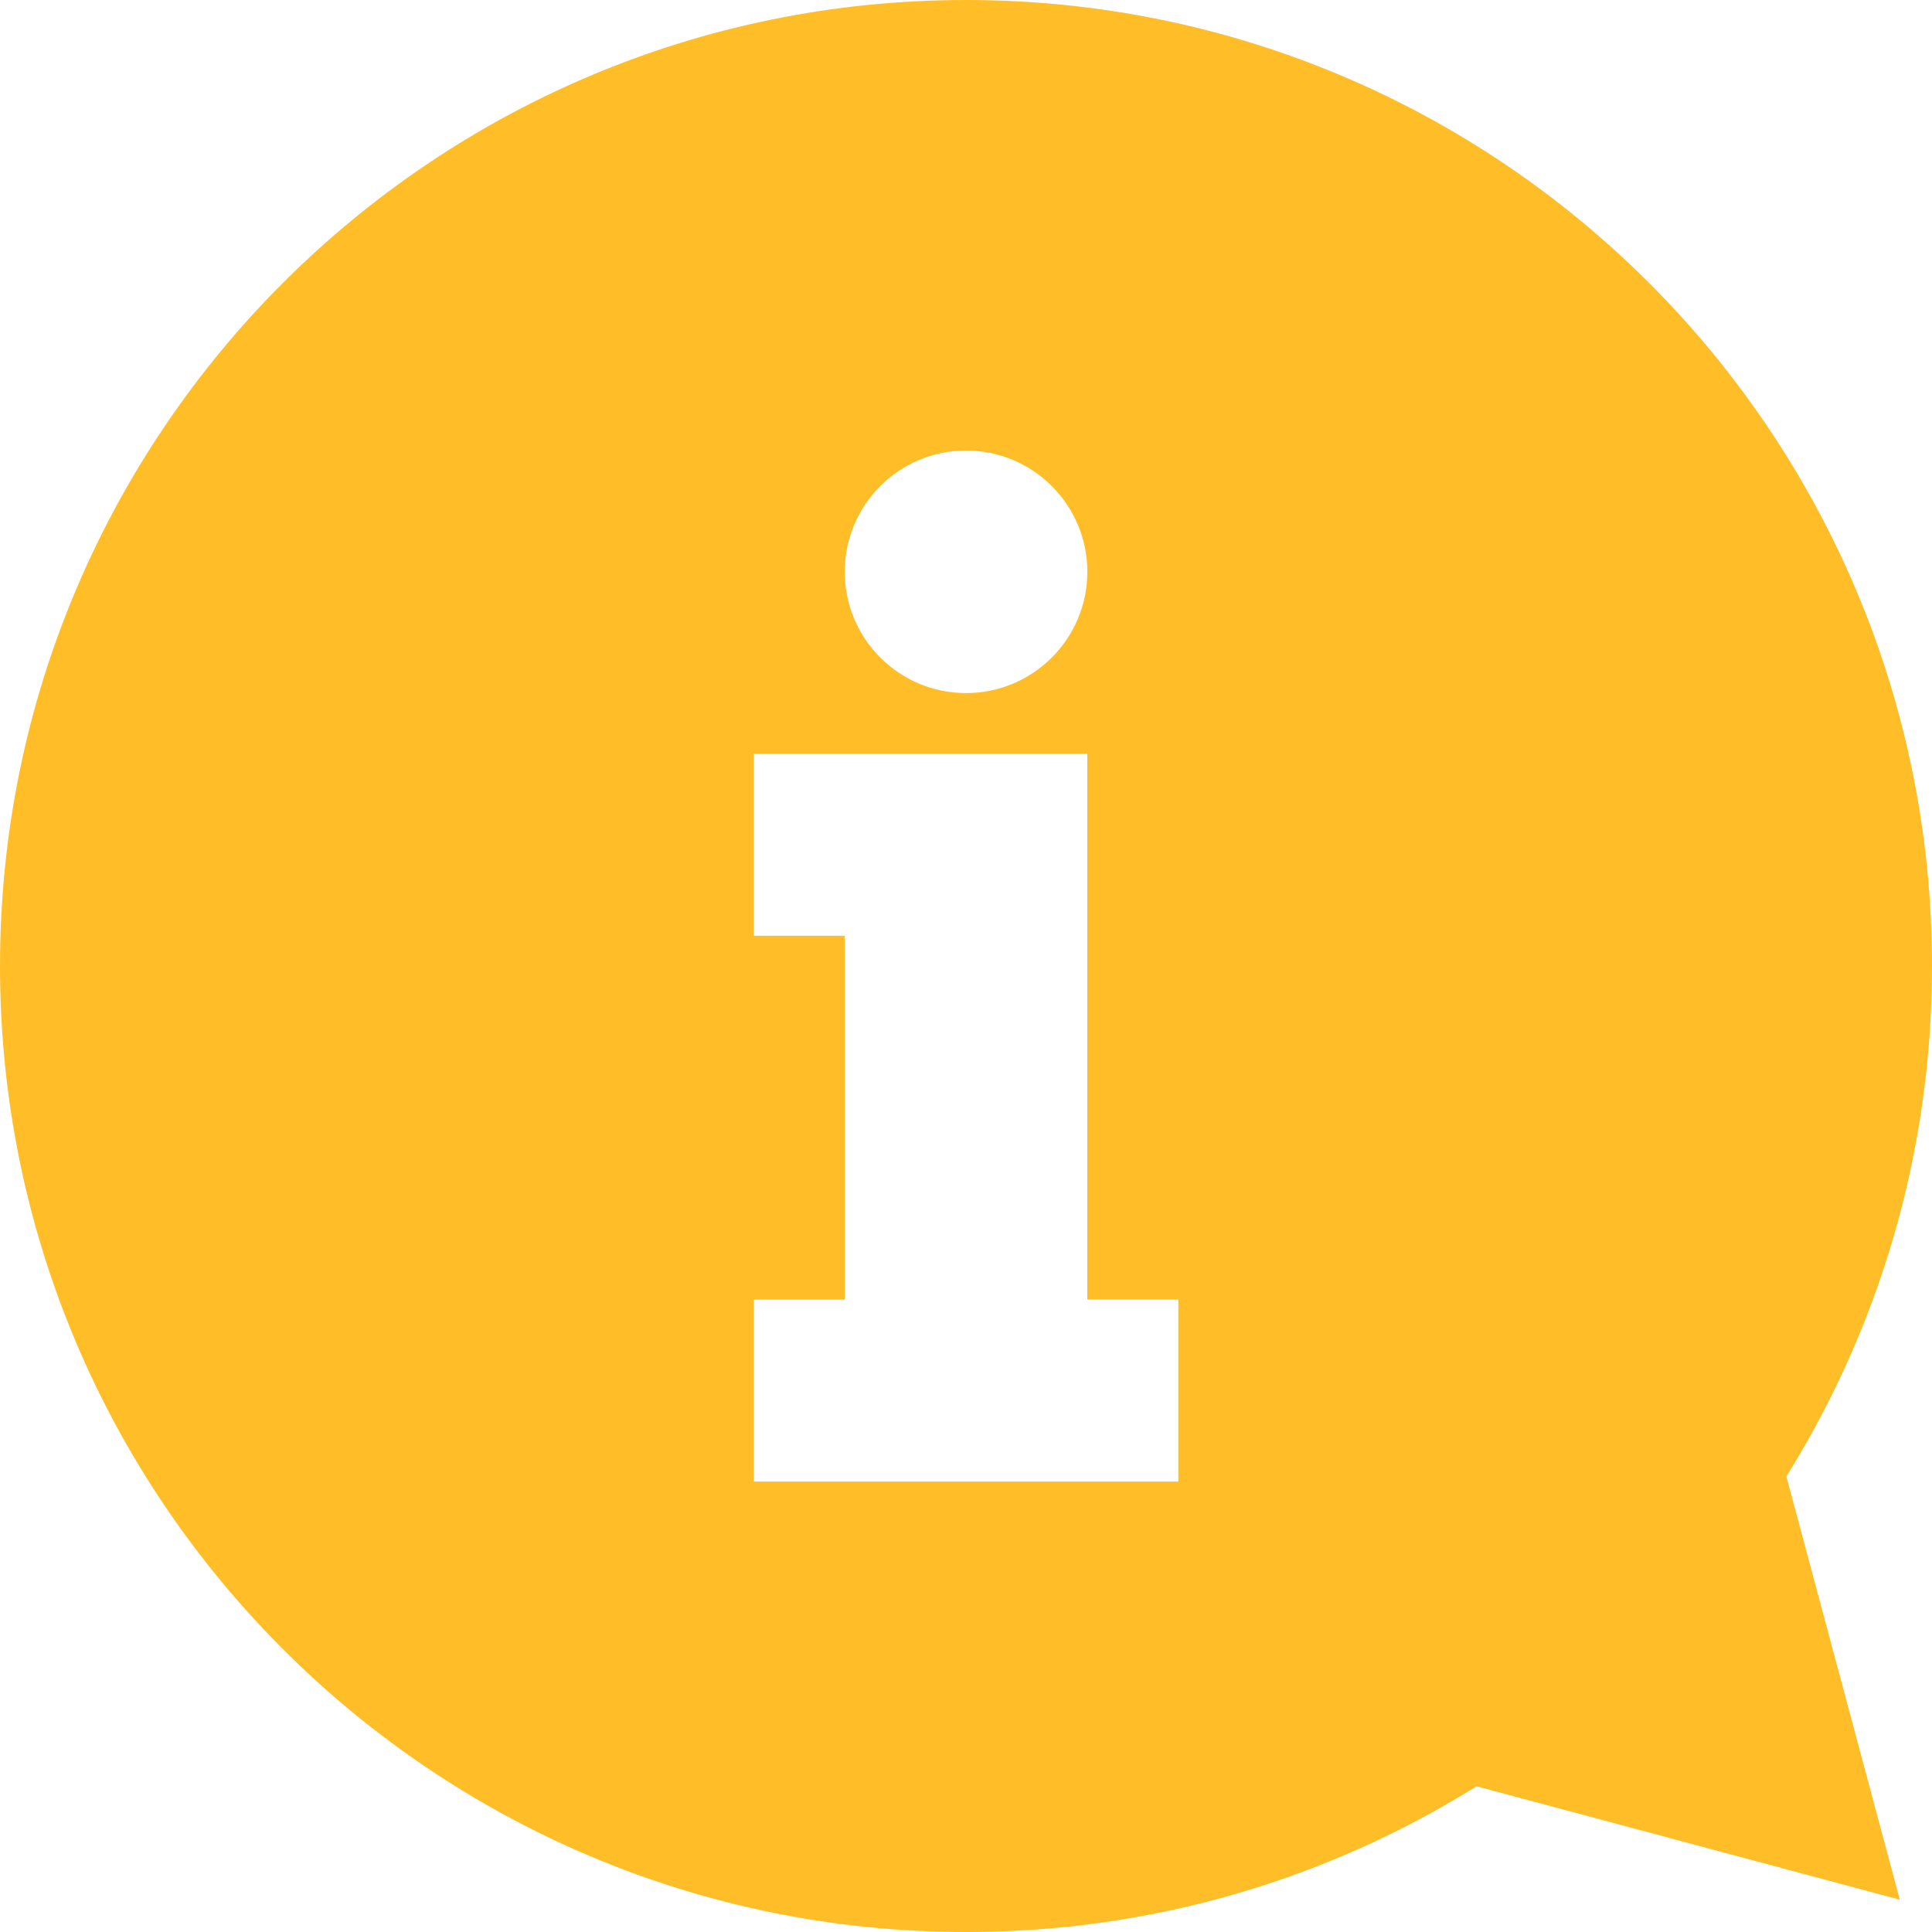 <?xml version="1.0" encoding="UTF-8"?>
<svg width="19.984px" height="19.984px" viewBox="0 0 19.984 19.984" version="1.1" xmlns="http://www.w3.org/2000/svg" xmlns:xlink="http://www.w3.org/1999/xlink">
    <title>information</title>
    <g id="Web" stroke="none" stroke-width="1" fill="none" fill-rule="evenodd">
        <g id="Job-Detail" transform="translate(-99, -1748)" fill="#FFBE28" fill-rule="nonzero">
            <g id="information" transform="translate(99, 1748)">
                <path d="M9.992,0 C4.473,0 0,4.473 0,9.992 C0,15.512 4.473,19.984 9.992,19.984 C15.511,19.984 19.984,15.512 19.984,9.992 C19.984,4.473 15.511,0 9.992,0 Z M9.992,4.66 C10.685,4.66 11.247,5.222 11.247,5.915 C11.247,6.607 10.685,7.169 9.992,7.169 C9.3,7.169 8.738,6.607 8.738,5.915 C8.738,5.222 9.299,4.66 9.992,4.66 Z M12.188,15.325 L7.797,15.325 L7.797,13.443 L8.738,13.443 L8.738,9.679 L7.797,9.679 L7.797,7.797 L11.247,7.797 L11.247,9.679 L11.247,13.442 L12.188,13.442 L12.188,15.325 L12.188,15.325 L12.188,15.325 Z" id="Shape"></path>
                <polygon id="Path" points="15.266 18.475 19.651 19.65 18.476 15.265"></polygon>
            </g>
        </g>
    </g>
</svg>